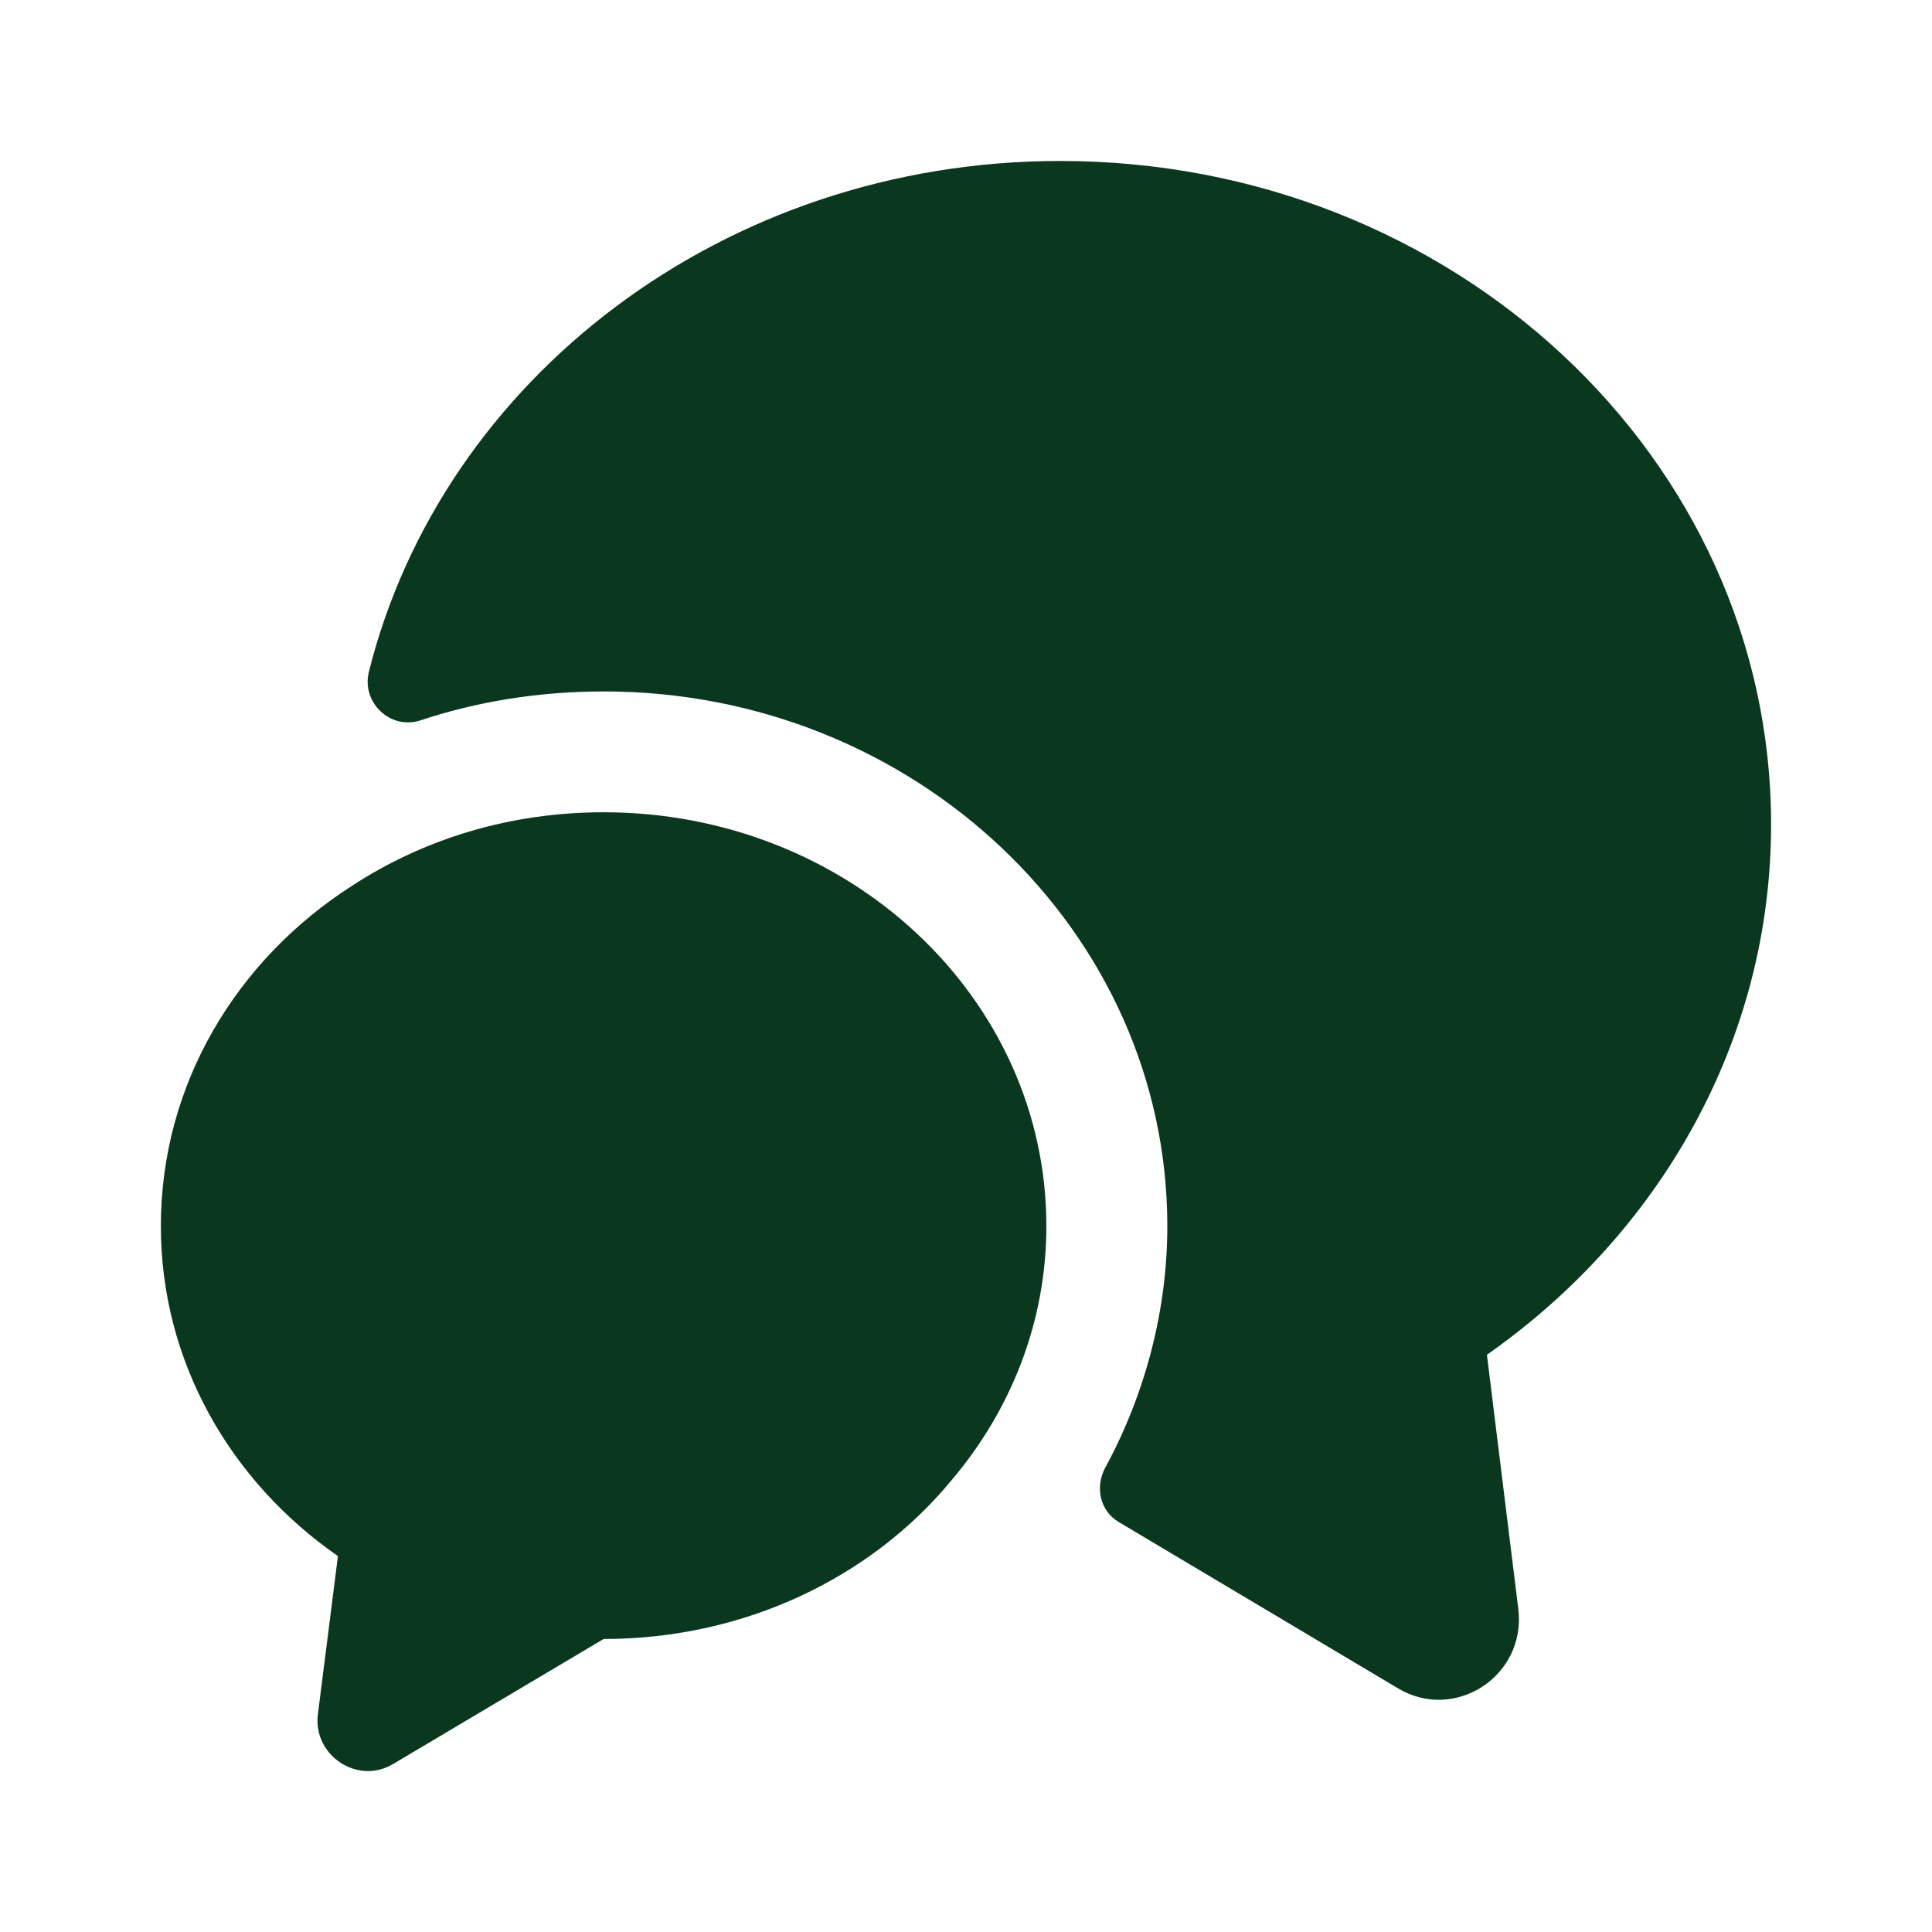 <?xml version="1.0" encoding="UTF-8"?>
<svg xmlns="http://www.w3.org/2000/svg" width="35" height="35" viewBox="0 0 35 35" fill="none">
  <path d="M27.506 29.151C27.651 30.362 26.354 31.208 25.318 30.581L20.272 27.576C19.922 27.372 19.835 26.935 20.024 26.585C20.753 25.243 21.147 23.726 21.147 22.21C21.147 16.872 16.568 12.526 10.939 12.526C9.787 12.526 8.664 12.701 7.614 13.051C7.074 13.226 6.549 12.731 6.681 12.176C8.008 6.868 13.112 2.916 19.208 2.916C26.324 2.916 32.085 8.297 32.085 14.933C32.085 18.87 30.058 22.356 26.937 24.543L27.506 29.151Z" fill="#0A381F"></path>
  <path d="M17.235 26.819C15.791 28.569 13.502 29.692 10.935 29.692L7.129 31.952C6.487 32.346 5.67 31.806 5.758 31.063L6.122 28.19C4.168 26.834 2.914 24.661 2.914 22.211C2.914 19.644 4.285 17.384 6.385 16.042C7.683 15.196 9.243 14.715 10.935 14.715C15.368 14.715 18.956 18.069 18.956 22.211C18.956 23.946 18.314 25.55 17.235 26.819Z" fill="#0A381F"></path>
</svg>
